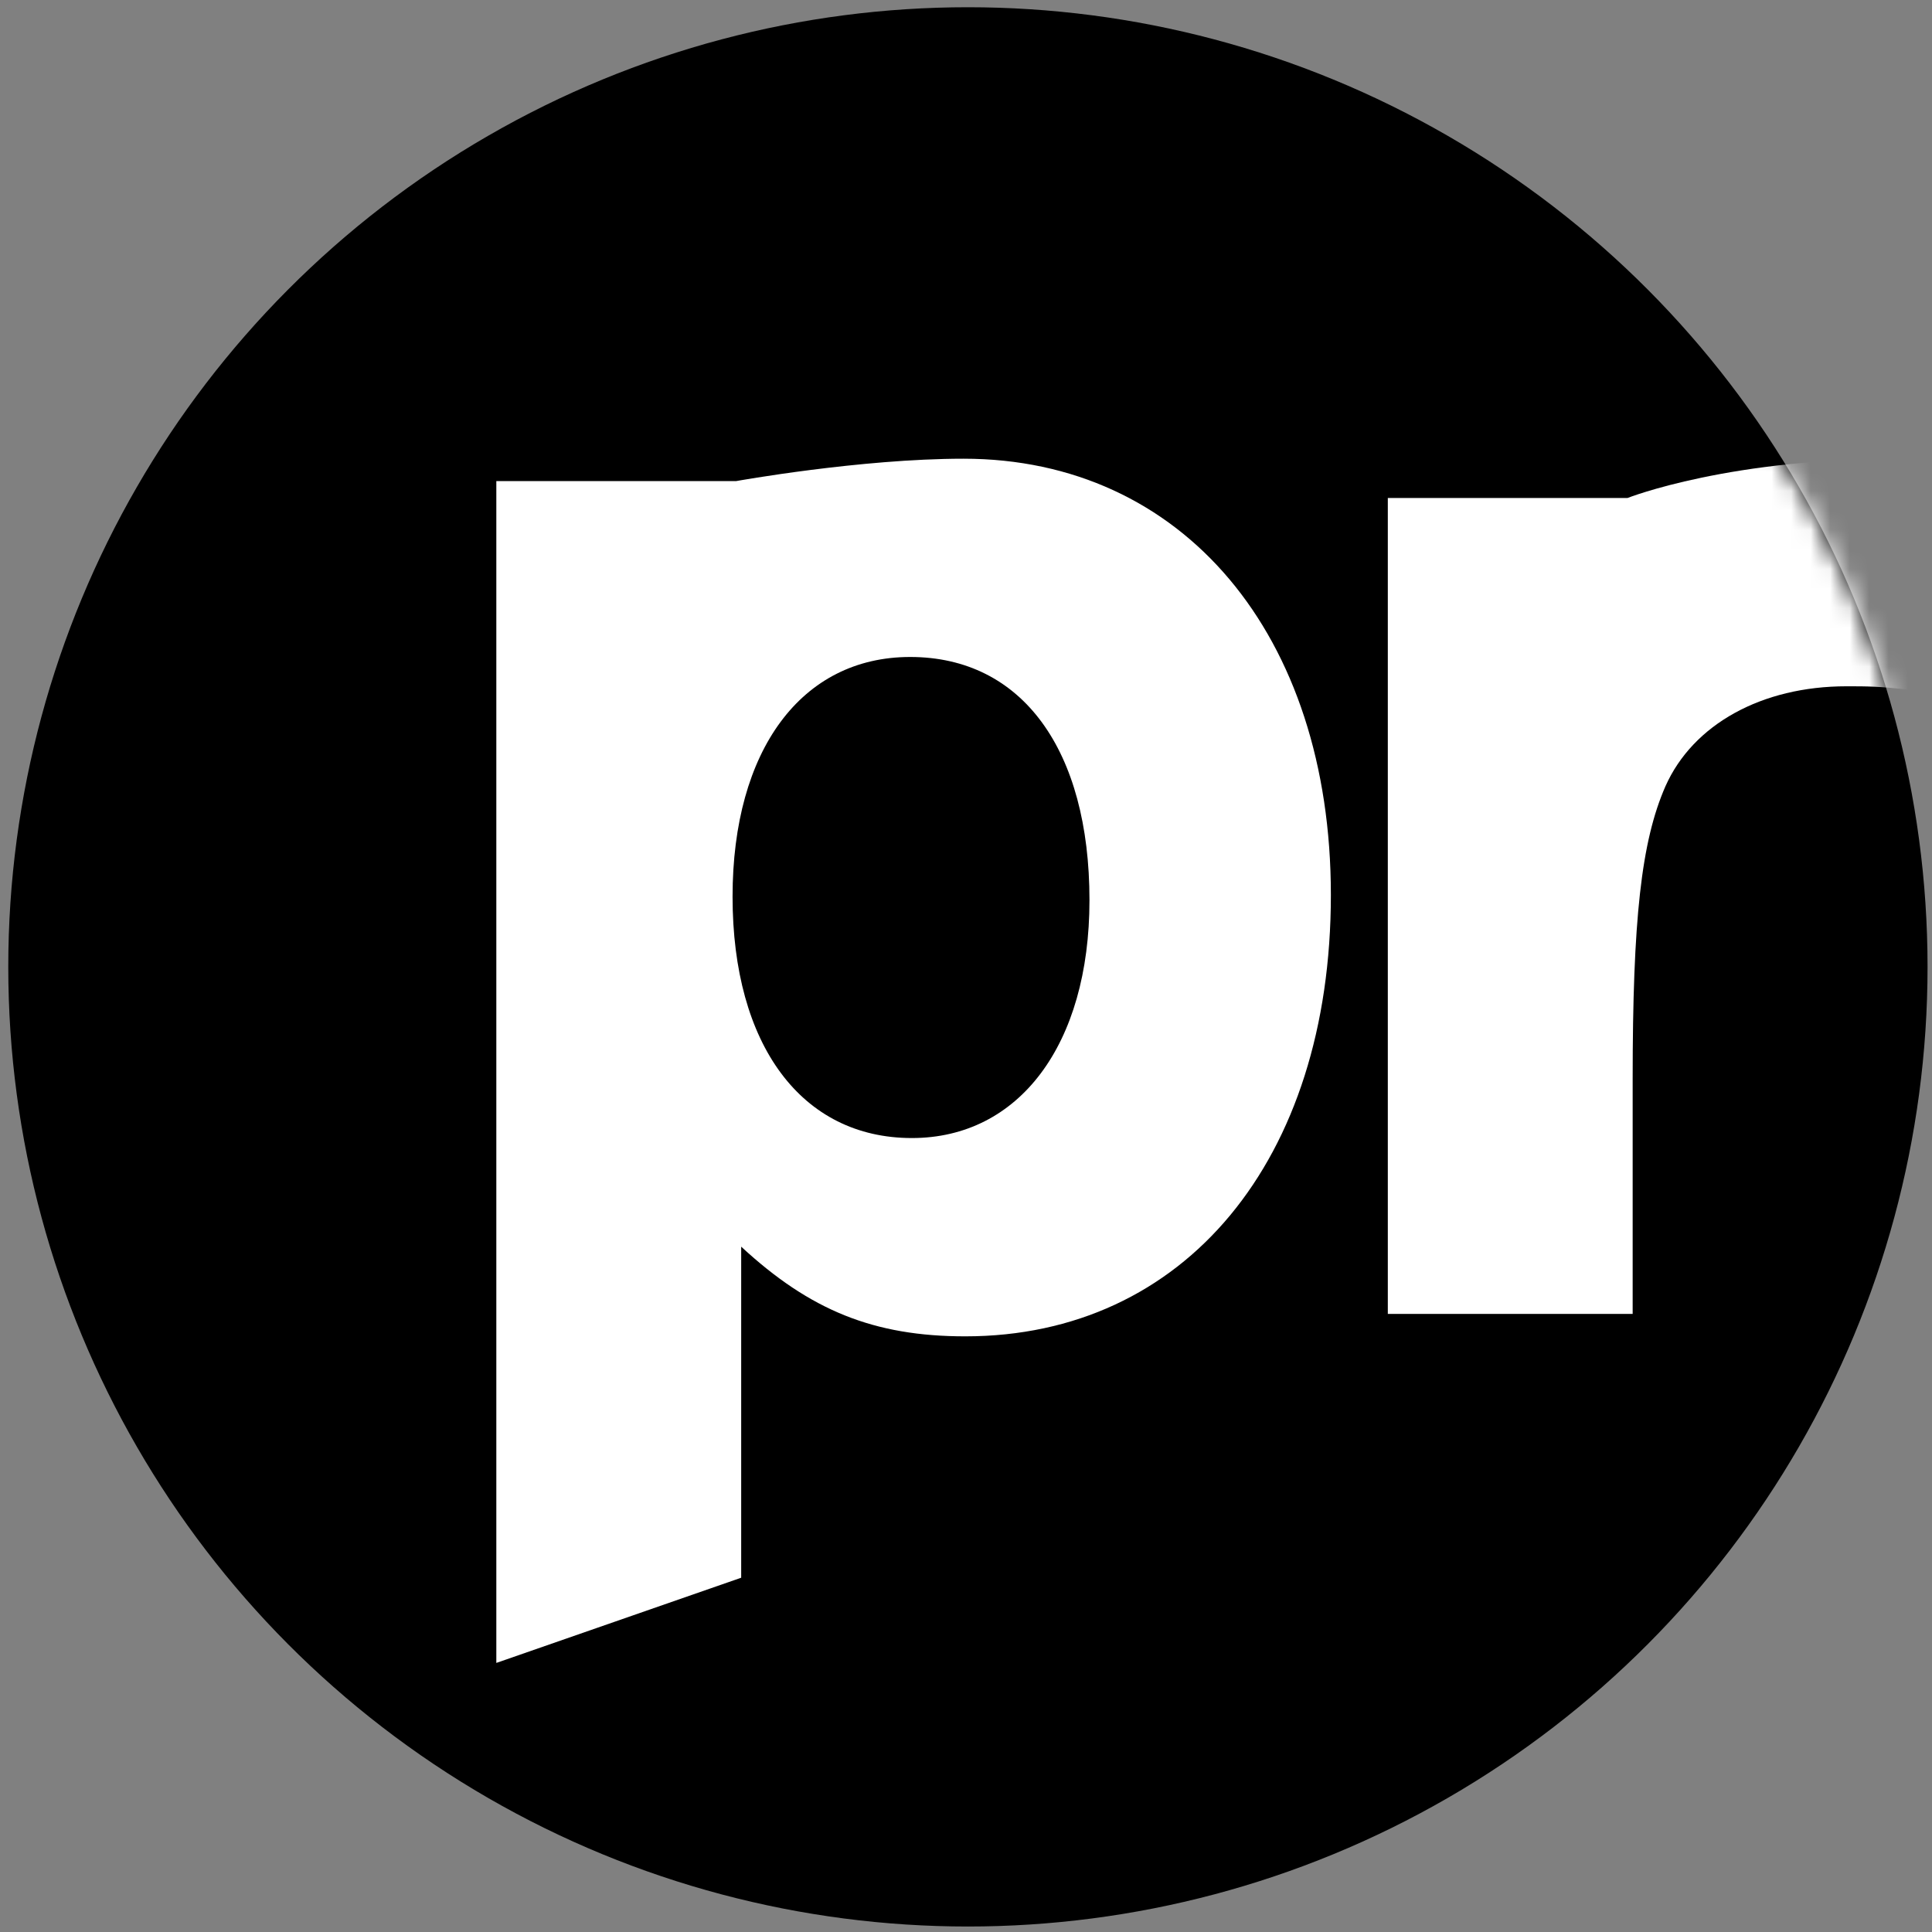<?xml version="1.0" encoding="UTF-8"?>
<svg width="99px" height="99px" viewBox="0 0 99 99" version="1.1" xmlns="http://www.w3.org/2000/svg" xmlns:xlink="http://www.w3.org/1999/xlink">
    <rect x="0" y="0" width="99" height="99" fill="#808080" stroke="none"/>
    <!-- Generator: Sketch 43.2 (39069) - http://www.bohemiancoding.com/sketch -->
    <title>logo1</title>
    <desc>Created with Sketch.</desc>
    <defs>
        <circle id="path-1" cx="50.318" cy="49.889" r="49.174"></circle>
    </defs>
    <g id="Page-1" stroke="none" stroke-width="1" fill="none" fill-rule="evenodd">
        <g id="logo1" transform="translate(-0.72, -0.344)">
            <g id="Group">
                <mask id="mask-2" fill="white">
                    <use xlink:href="#path-1"></use>
                </mask>
                <use id="Mask" fill="#000000" xlink:href="#path-1"></use>
                <g mask="url(#mask-2)" fill="#FFFFFF">
                    <g transform="translate(25.025, 23.325)">
                        <path d="M46.81,2.538 L46.81,44.347 L59.356,44.347 L59.356,32.331 C59.356,24.114 59.798,20.138 61.035,17.311 C62.449,14.13 65.983,12.186 70.312,12.186 C71.372,12.186 71.991,12.186 73.493,12.363 L73.493,0.524 C64.392,0.435 59.091,2.538 59.091,2.538 L46.81,2.538 Z" id="Path"></path>
                        <path d="M1.128,1.672 L13.41,1.672 C13.41,1.672 19.771,0.524 25.072,0.524 C36.293,0.524 43.892,9.536 43.892,22.877 C43.892,36.484 36.382,45.496 25.161,45.496 C20.478,45.496 17.209,44.17 13.675,40.901 L13.675,57.865 L1.128,62.231 L1.128,1.672 Z M22.333,10.684 C16.767,10.684 13.233,15.455 13.233,22.966 C13.233,30.564 16.767,35.335 22.422,35.335 C27.9,35.335 31.522,30.564 31.522,23.142 C31.522,15.455 28.076,10.684 22.333,10.684 Z" id="Combined-Shape"></path>
                    </g>
                </g>
            </g>
        </g>
    </g>
</svg>